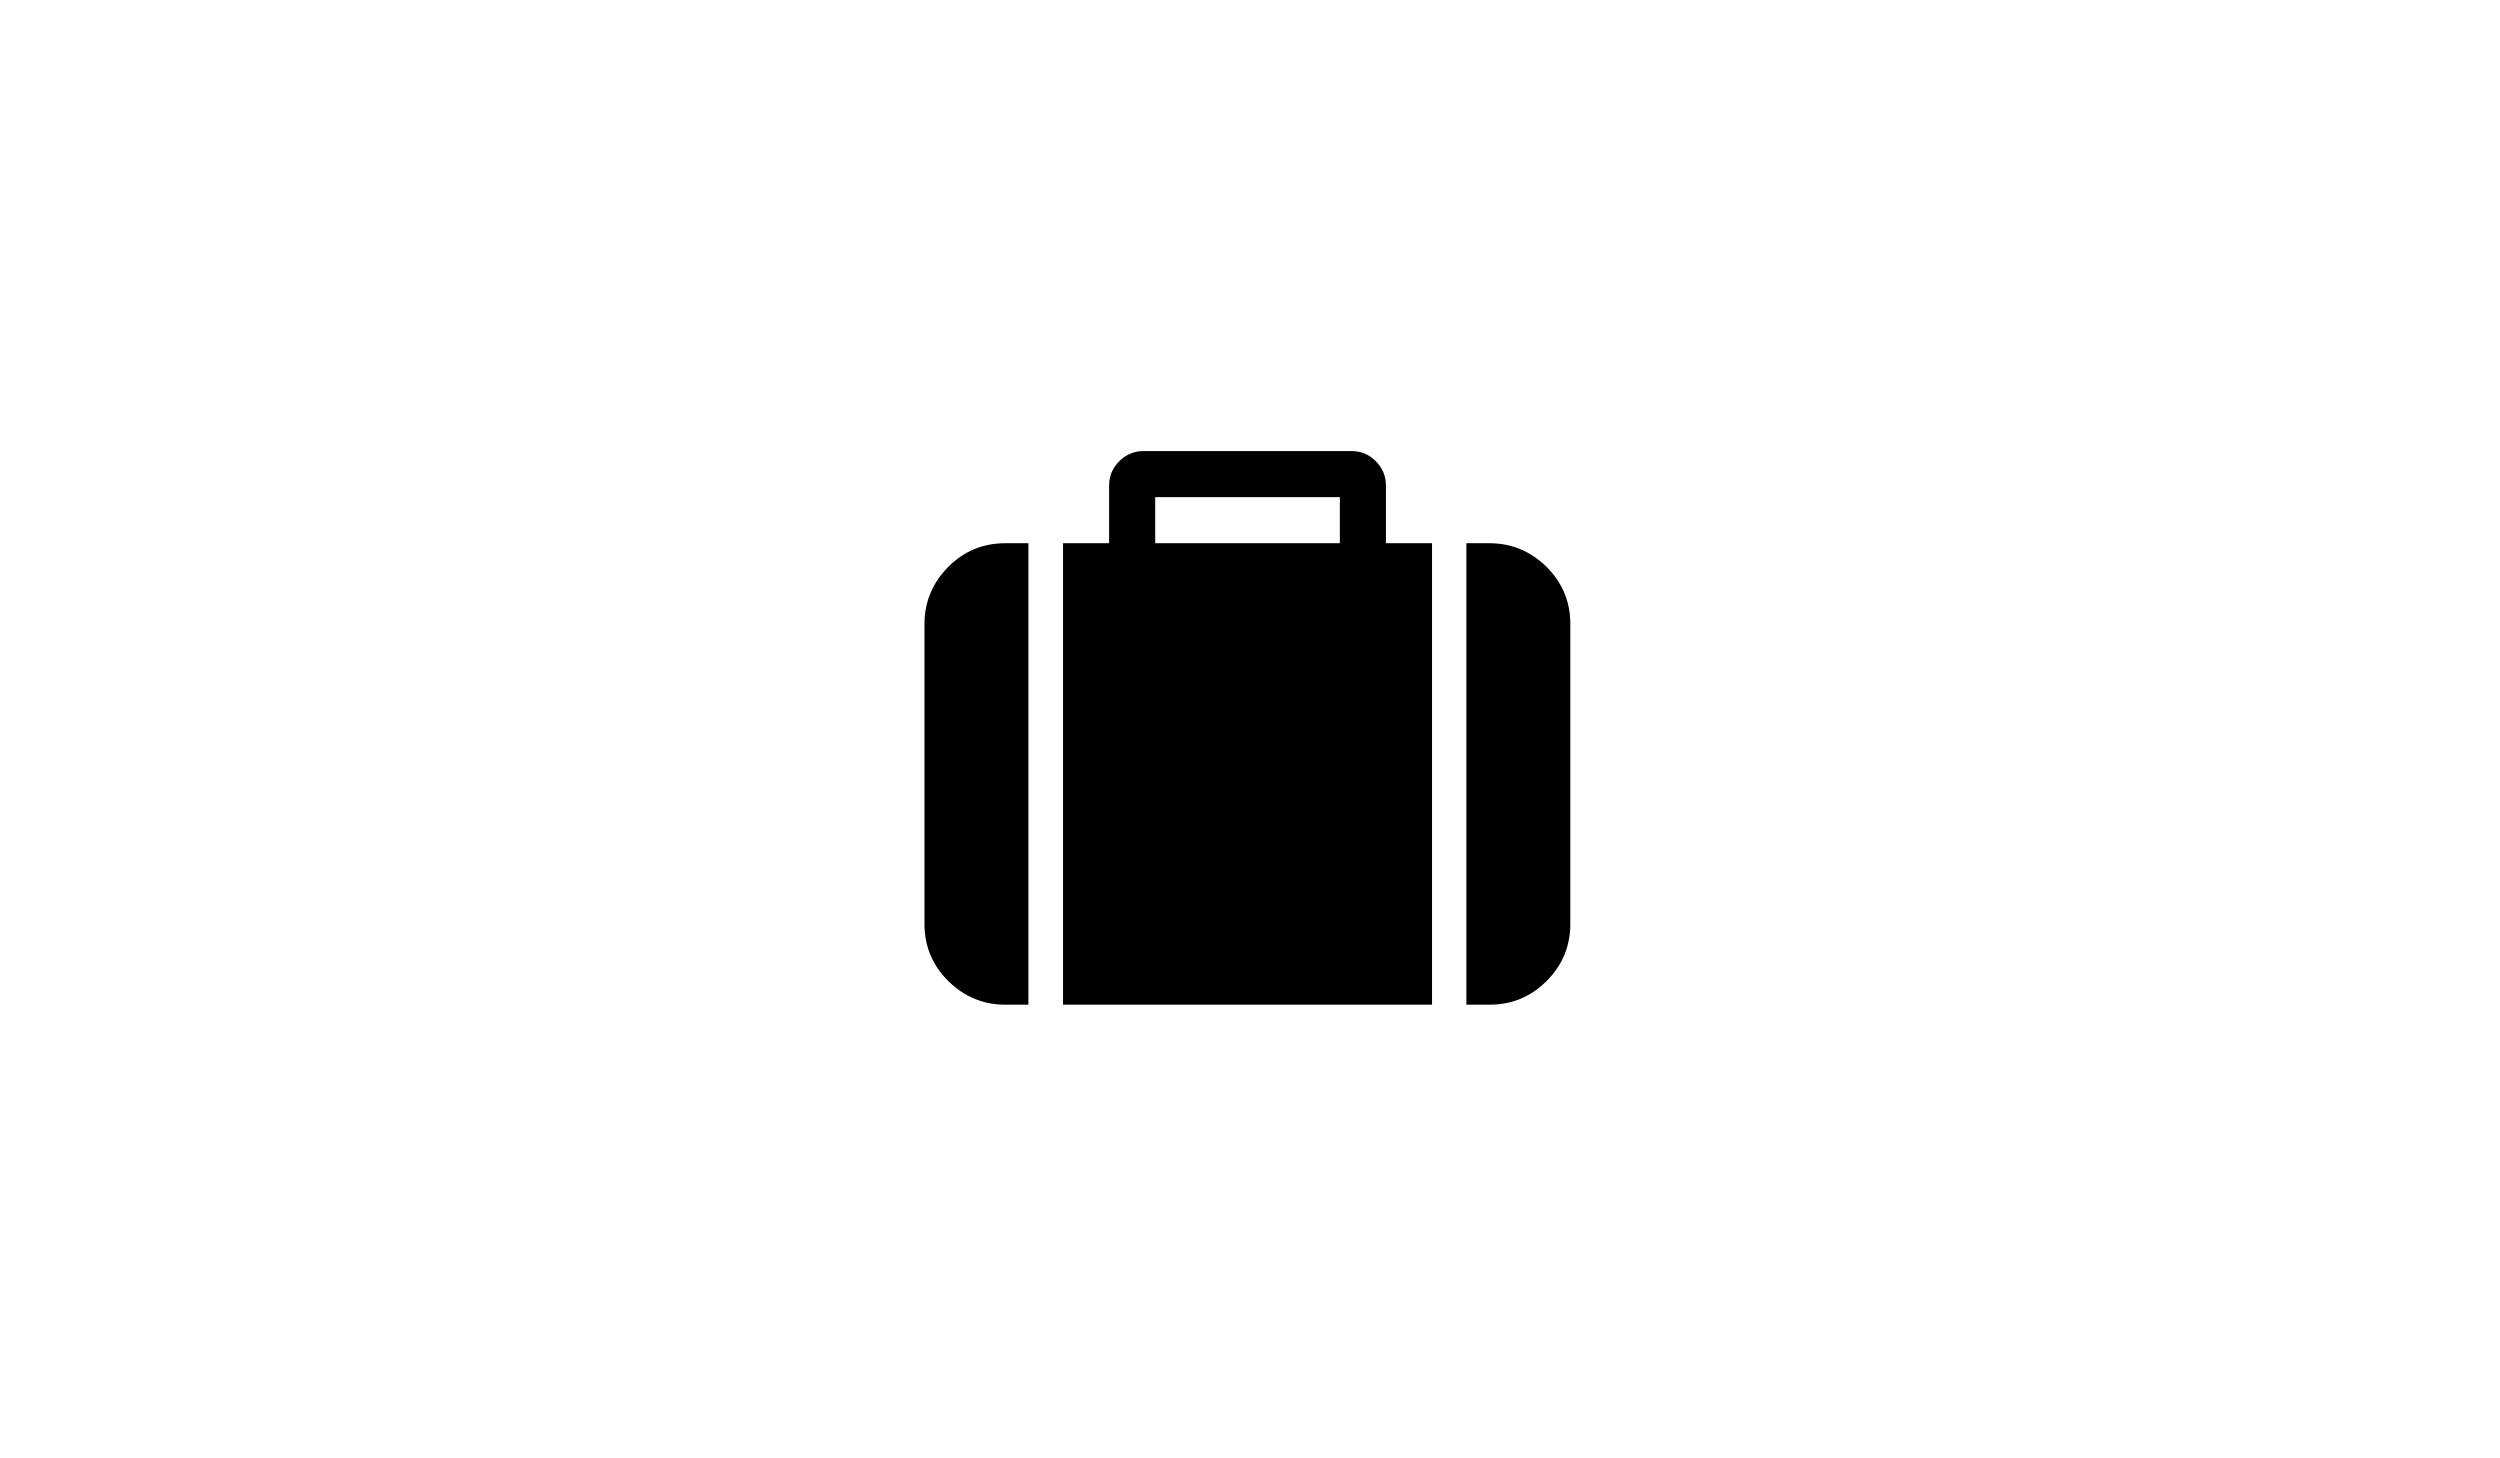 <?xml version="1.0" encoding="UTF-8"?>
<svg xmlns="http://www.w3.org/2000/svg" id="Ebene_1" version="1.1" viewBox="0 0 960 560">
  <path d="M394.9,208.6v177.2h-8.9c-8.5,0-15.8-3.1-21.9-9.1-6.1-6.1-9.1-13.4-9.1-21.9v-115.2c0-8.5,3.1-15.8,9.1-21.9,6.1-6.1,13.4-9.1,21.9-9.1h8.9ZM549.9,208.6v177.2h-141.7v-177.2h17.7v-22.1c0-3.7,1.3-6.8,3.9-9.4,2.6-2.6,5.7-3.9,9.4-3.9h79.7c3.7,0,6.8,1.3,9.4,3.9,2.6,2.6,3.9,5.7,3.9,9.4v22.1h17.7ZM443.6,208.6h70.9v-17.7h-70.9v17.7ZM603,239.6v115.2c0,8.5-3,15.8-9.1,21.9-6.1,6.1-13.4,9.1-21.9,9.1h-8.9v-177.2h8.9c8.5,0,15.8,3.1,21.9,9.1,6.1,6.1,9.1,13.4,9.1,21.9Z"></path>
</svg>

